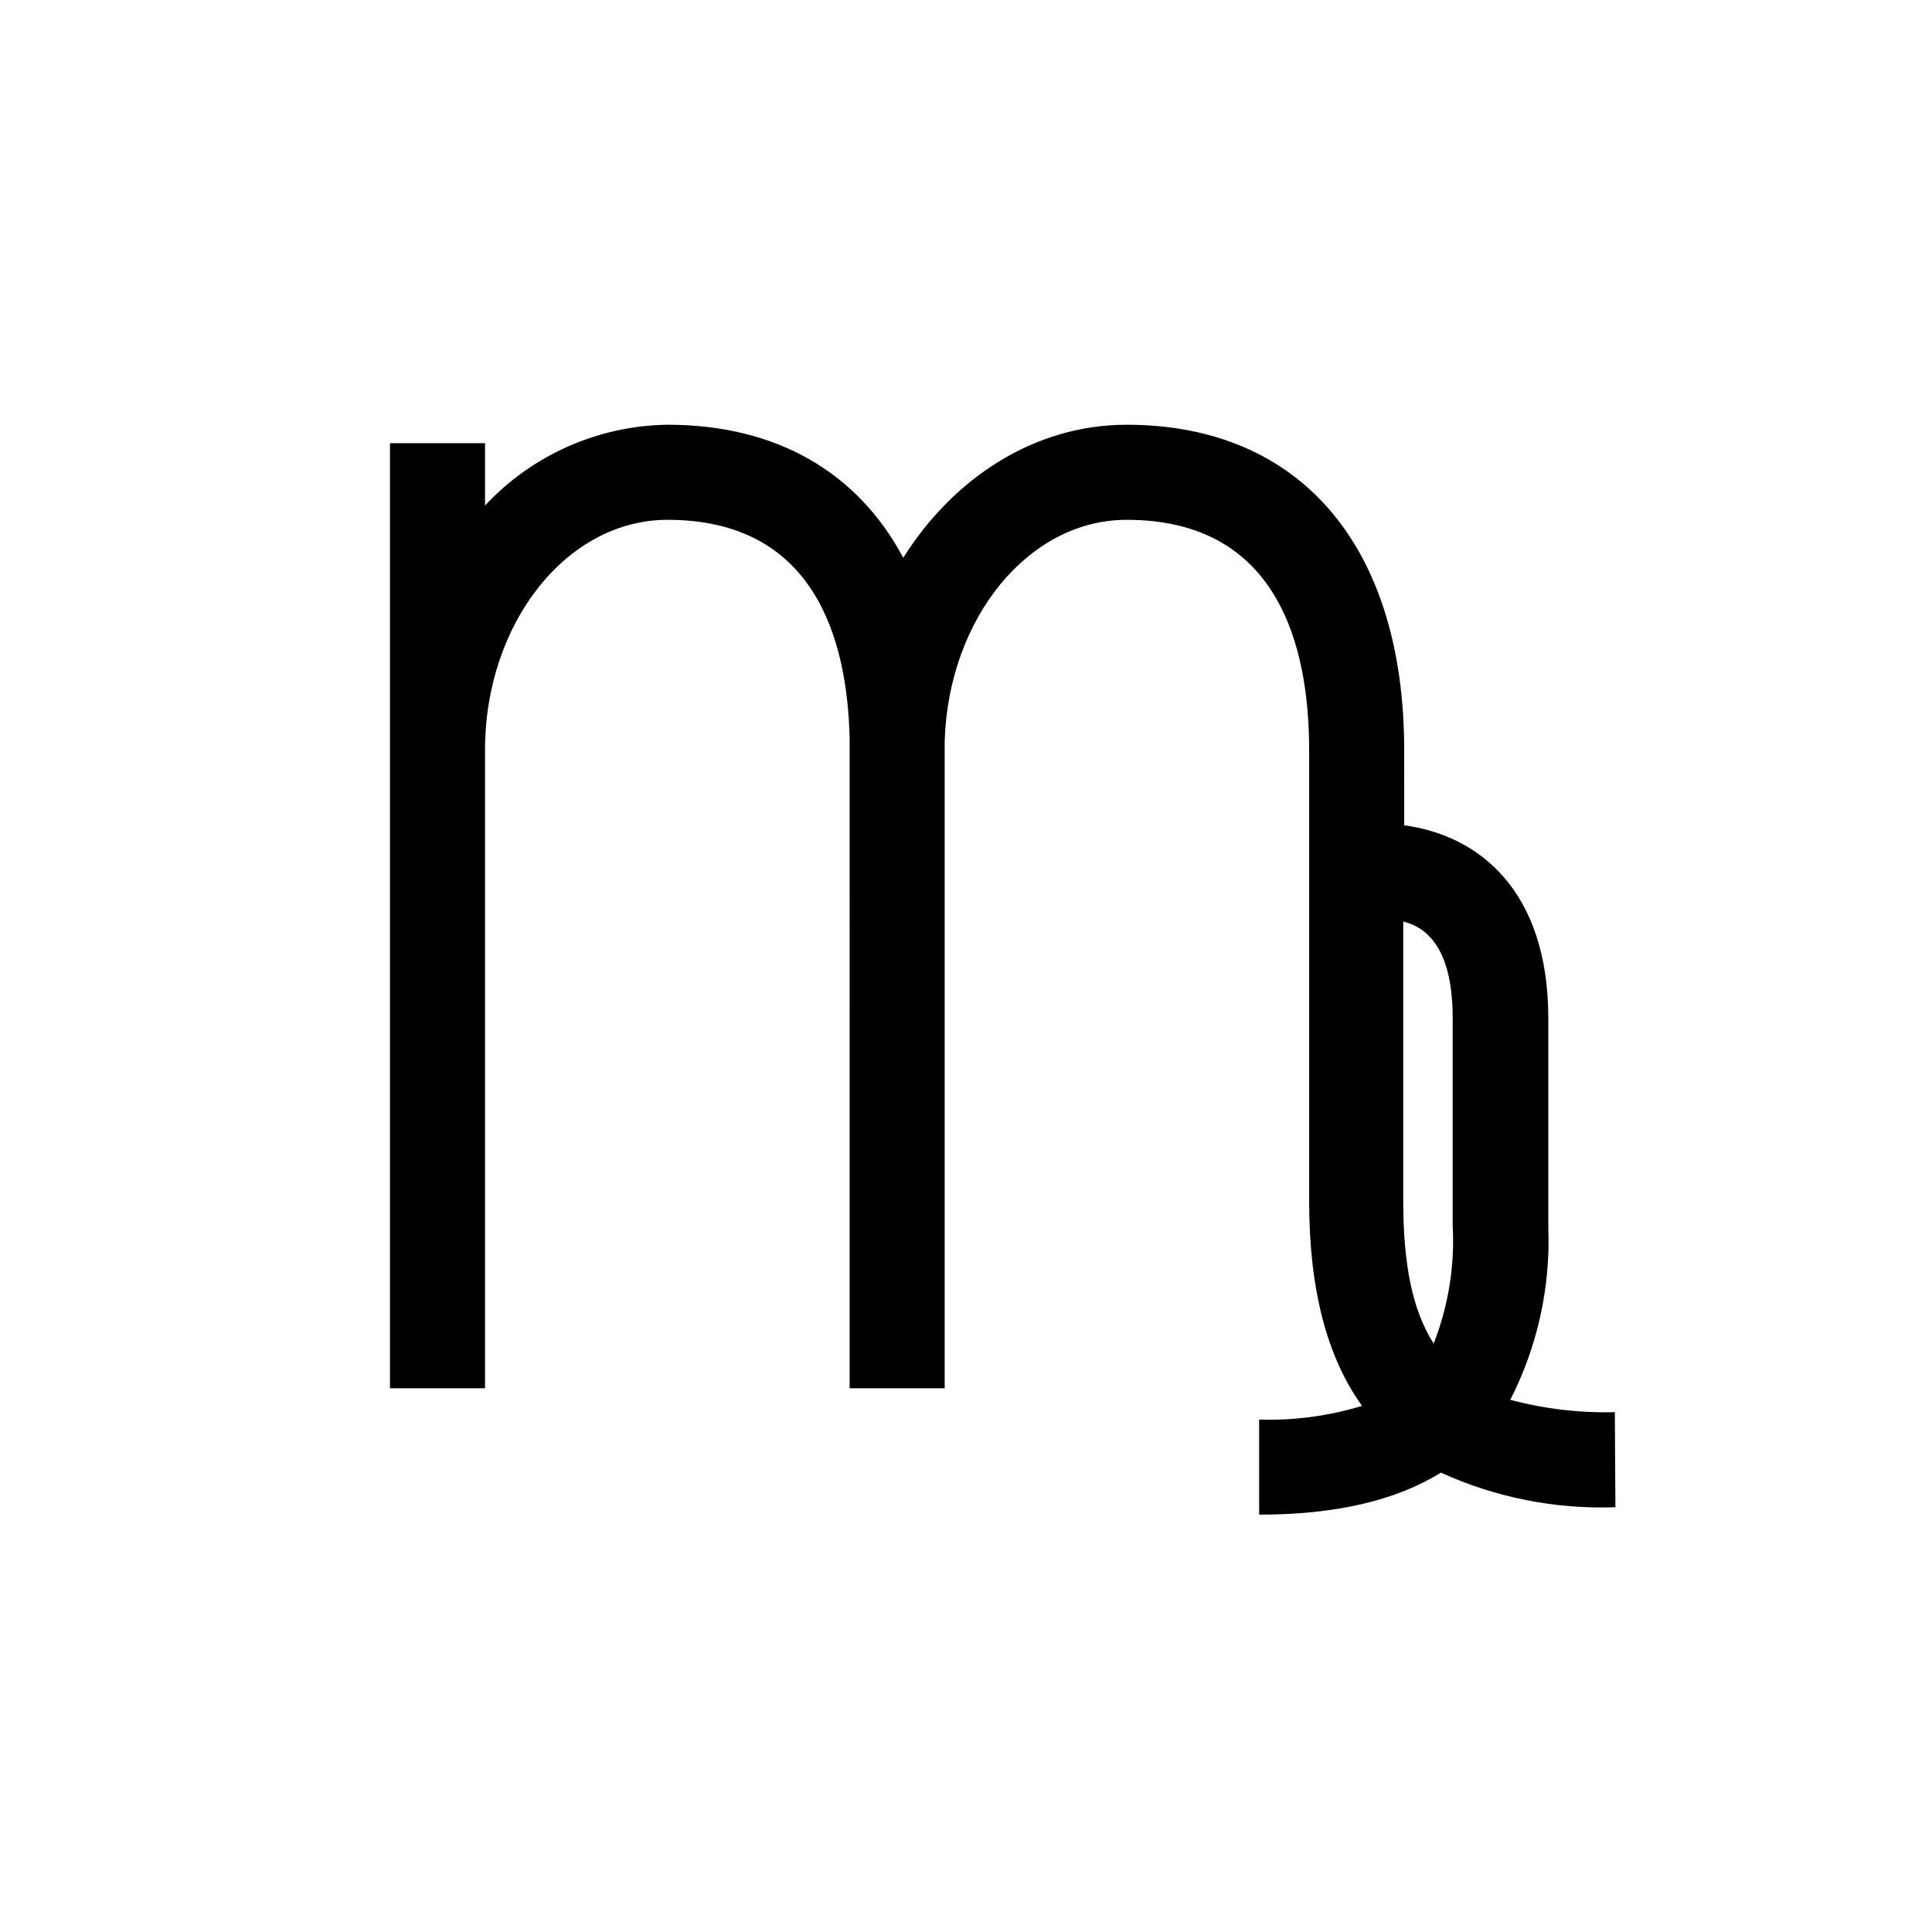 <?xml version="1.0" encoding="UTF-8"?>
<!-- Uploaded to: ICON Repo, www.iconrepo.com, Generator: ICON Repo Mixer Tools -->
<svg fill="#000000" width="800px" height="800px" version="1.1" viewBox="144 144 512 512" xmlns="http://www.w3.org/2000/svg">
 <path d="m571.95 518.24c-9.348 0.234-18.676-0.871-27.711-3.273 7.203-14.105 10.672-29.82 10.078-45.645v-55.418c0-34.16-18.641-48.566-38.188-51.188l-0.004-19.902c0-54.008-27.457-86.254-73.555-86.254-24.285 0-45.797 13.957-59.199 35.266-12.09-22.723-33.656-35.266-62.473-35.266h0.004c-18.367 0.246-35.84 7.981-48.367 21.414v-16.527h-25.191v250.45h25.191v-169.08c0-33.656 21.664-61.062 48.367-61.062 38.543 0 47.66 30.883 48.266 58.09v2.973 4.18l-0.004 164.9h25.191v-169.08-2.57c1.059-32.496 22.27-58.492 48.215-58.492 40.004 0 48.367 33.199 48.367 61.062v119.45c0 23.277 4.637 41.211 14.008 54.312l-0.004-0.004c-8.828 2.688-18.035 3.91-27.254 3.629v25.191c20.152 0 36.125-3.68 48.164-11.133 14.492 6.606 30.328 9.746 46.25 9.168zm-42.977-104.39v54.867c0.59 10.684-1.129 21.371-5.035 31.336-5.644-8.766-8.062-21.008-8.062-37.785v-74.059c6.852 1.711 13.098 7.91 13.098 25.641z"/>
</svg>